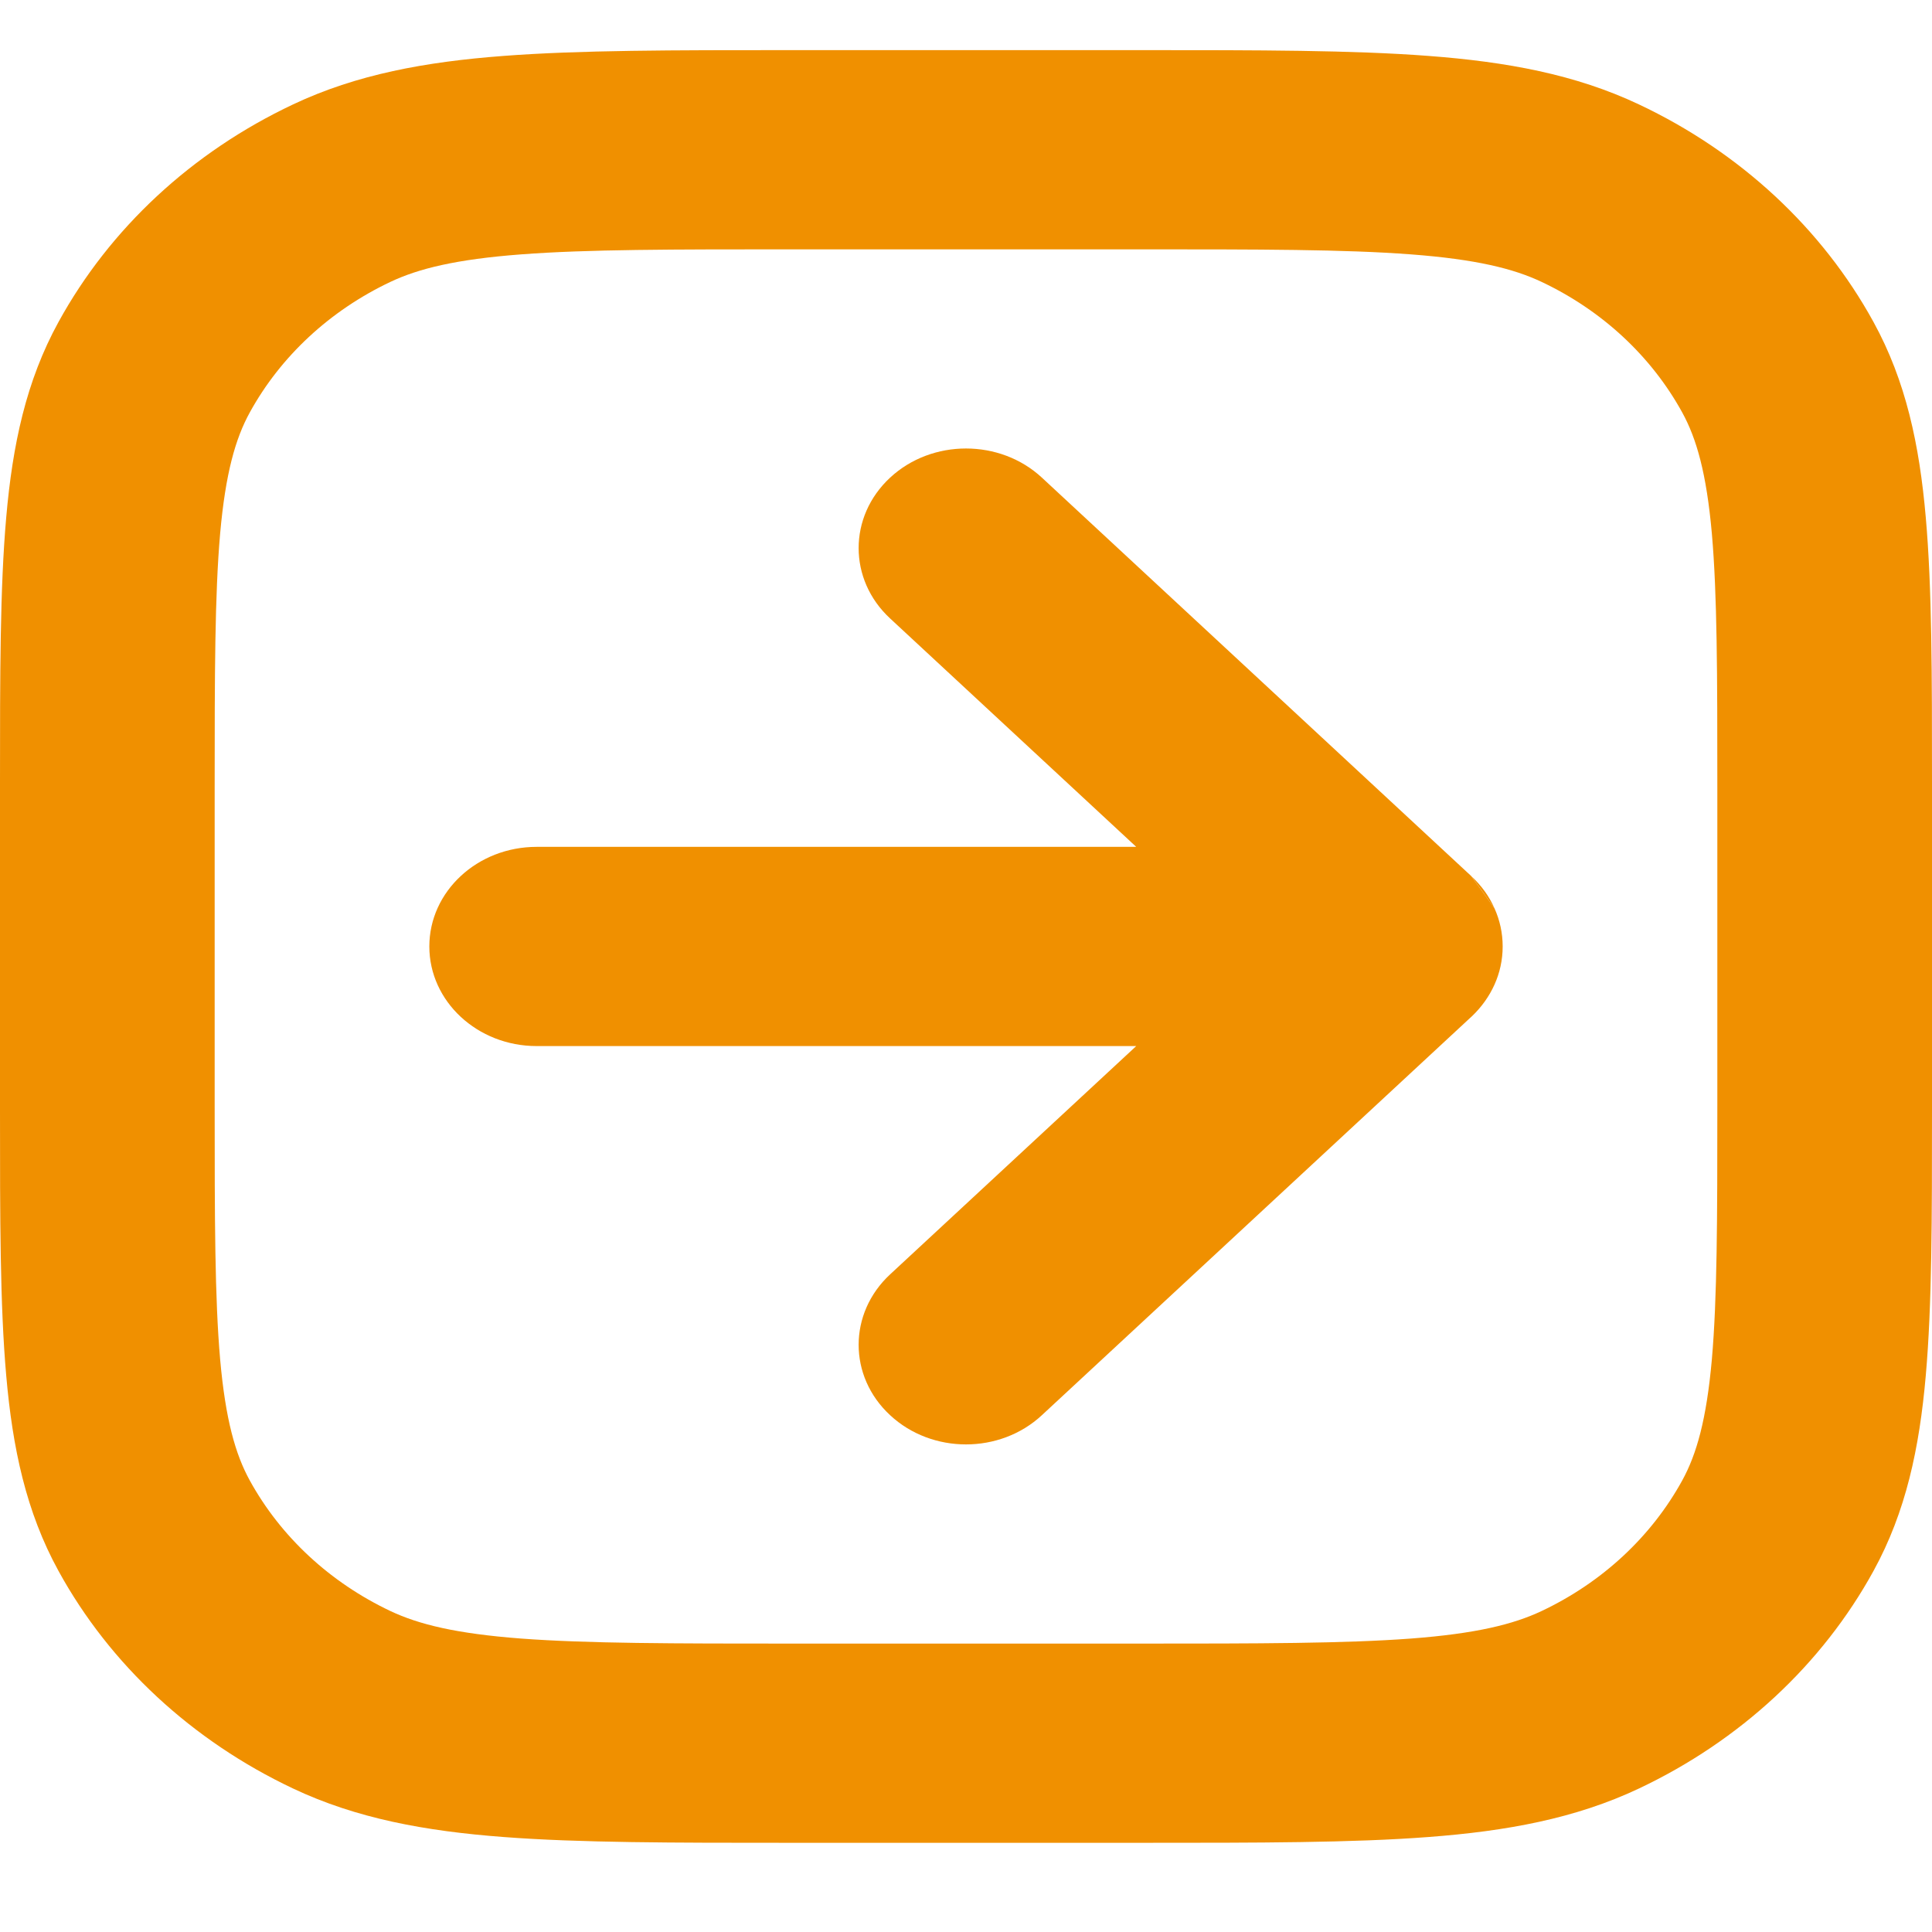 <svg width="18" height="18" viewBox="0 0 18 18" fill="none" xmlns="http://www.w3.org/2000/svg">
<path fill-rule="evenodd" clip-rule="evenodd" d="M7.357 0.467H10.643C11.727 0.467 12.601 0.467 13.309 0.521C14.037 0.576 14.678 0.693 15.27 0.973C16.211 1.417 16.976 2.127 17.455 3C17.757 3.55 17.883 4.144 17.942 4.82C18 5.477 18 6.288 18 7.294V10.342C18 11.348 18 12.159 17.942 12.816C17.883 13.492 17.757 14.086 17.455 14.636C16.976 15.509 16.211 16.218 15.27 16.663C14.678 16.943 14.037 17.06 13.309 17.115C12.601 17.169 11.727 17.169 10.643 17.169H7.357C6.273 17.169 5.399 17.169 4.691 17.115C3.963 17.06 3.322 16.943 2.73 16.663C1.789 16.218 1.024 15.509 0.545 14.636C0.243 14.086 0.117 13.492 0.058 12.816C-1.77398e-05 12.159 -9.75112e-06 11.348 2.62458e-07 10.342V7.294C-9.75112e-06 6.288 -1.77398e-05 5.477 0.058 4.82C0.117 4.144 0.243 3.55 0.545 3C1.024 2.127 1.789 1.417 2.73 0.973C3.322 0.693 3.963 0.576 4.691 0.521C5.399 0.467 6.273 0.467 7.357 0.467ZM4.854 2.37C4.249 2.416 3.901 2.502 3.638 2.626C3.074 2.893 2.615 3.319 2.327 3.843C2.193 4.087 2.101 4.41 2.051 4.971C2.001 5.543 2 6.279 2 7.333V10.303C2 11.357 2.001 12.092 2.051 12.665C2.101 13.226 2.193 13.549 2.327 13.793C2.615 14.317 3.074 14.743 3.638 15.01C3.901 15.134 4.249 15.22 4.854 15.266C5.471 15.312 6.263 15.313 7.4 15.313H10.6C11.737 15.313 12.529 15.312 13.146 15.266C13.751 15.22 14.099 15.134 14.362 15.01C14.927 14.743 15.385 14.317 15.673 13.793C15.807 13.549 15.899 13.226 15.949 12.665C15.999 12.092 16 11.357 16 10.303V7.333C16 6.279 15.999 5.543 15.949 4.971C15.899 4.41 15.807 4.087 15.673 3.843C15.385 3.319 14.927 2.893 14.362 2.626C14.099 2.502 13.751 2.416 13.146 2.37C12.529 2.323 11.737 2.323 10.6 2.323H7.4C6.263 2.323 5.471 2.323 4.854 2.37Z" fill="#F09000"/>
<path d="M13.709 8.164C13.804 8.252 13.876 8.354 13.924 8.463L13.709 8.164Z" fill="#F09000"/>
<path d="M13.707 8.162L9.707 4.45C9.317 4.088 8.683 4.088 8.293 4.45C7.902 4.813 7.902 5.4 8.293 5.762L10.586 7.89L5 7.89C4.448 7.89 4 8.305 4 8.818C4 9.33 4.448 9.746 5 9.746L10.586 9.746L8.293 11.873C7.902 12.236 7.902 12.823 8.293 13.185C8.683 13.548 9.317 13.548 9.707 13.185L13.706 9.475C13.709 9.472 13.711 9.47 13.714 9.468C13.806 9.38 13.876 9.28 13.924 9.173C13.973 9.064 14 8.944 14 8.818C14 8.692 13.973 8.572 13.924 8.463" fill="#F09000"/>
</svg>
